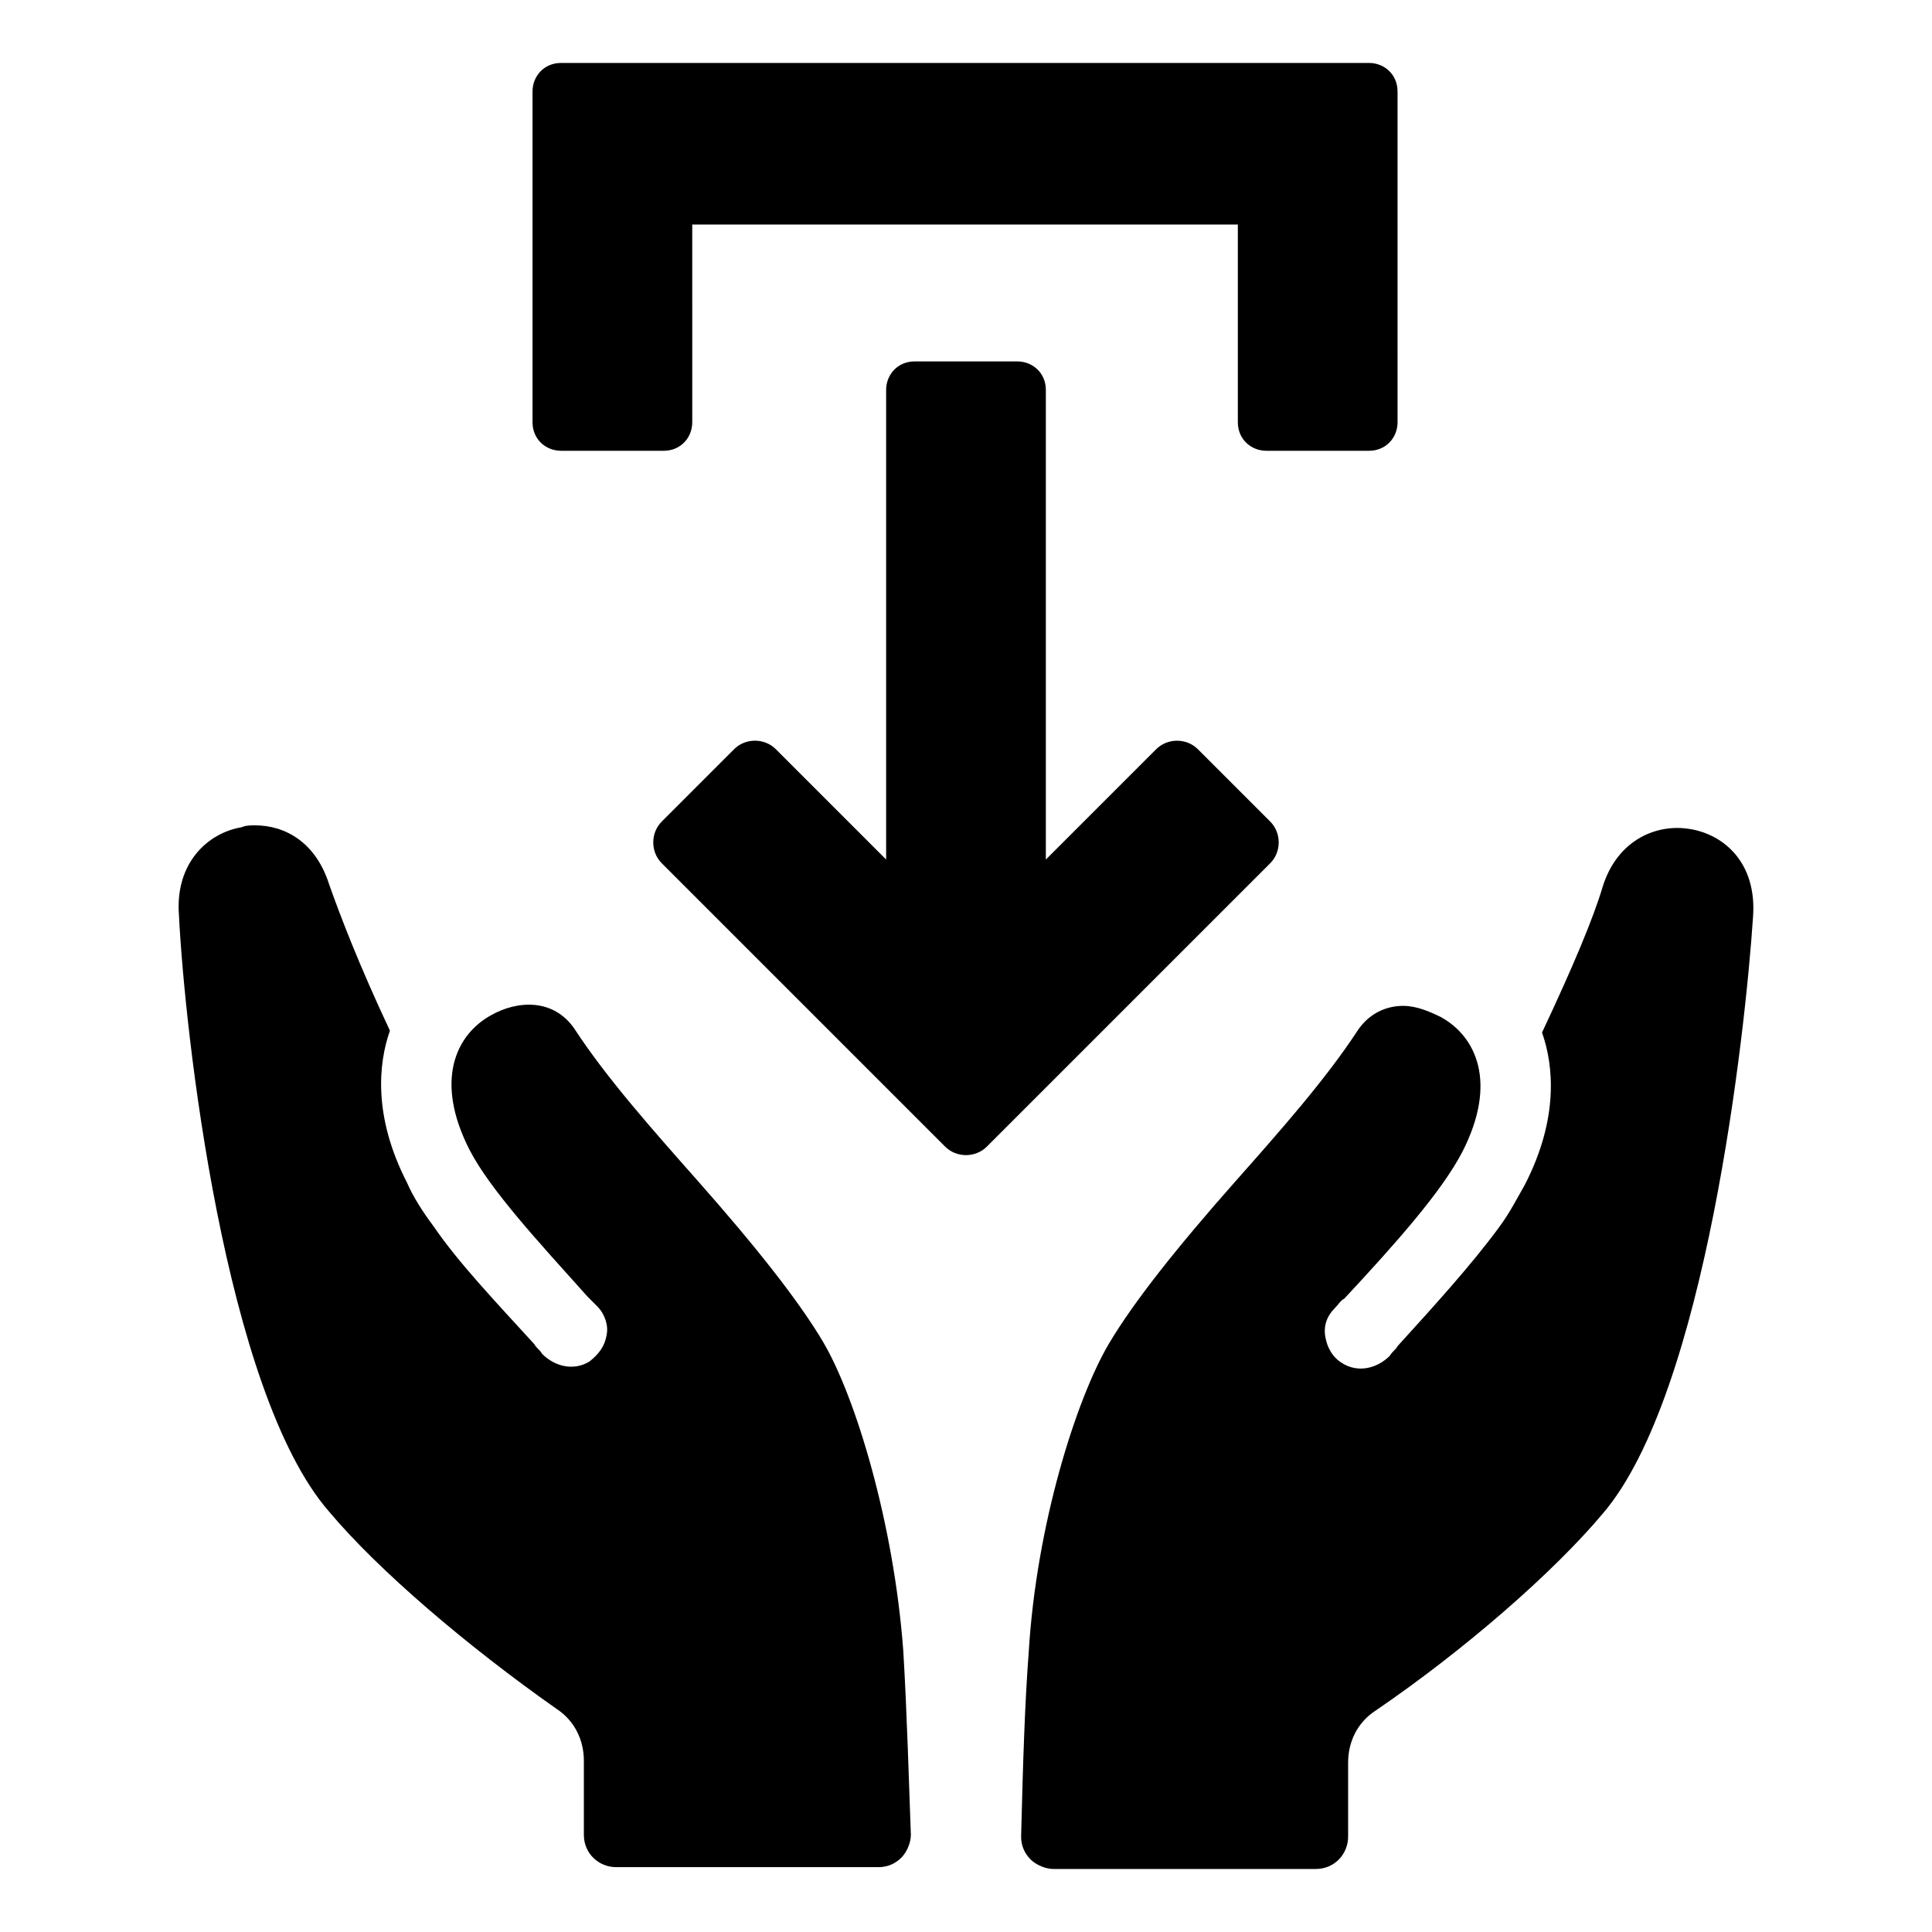 <?xml version="1.0" encoding="UTF-8"?>
<!-- The Best Svg Icon site in the world: iconSvg.co, Visit us! https://iconsvg.co -->
<svg fill="#000000" width="800px" height="800px" version="1.1" viewBox="144 144 512 512" xmlns="http://www.w3.org/2000/svg">
 <g>
  <path d="m480.61 361.71-19.145-19.145c-3.023-3.023-8.062-3.023-11.082 0l-29.223 29.223v-124.45c0-4.535-3.527-7.559-7.559-7.559h-27.207c-4.535 0-7.559 3.527-7.559 7.559v124.44l-29.219-29.223c-3.023-3.023-8.062-3.023-11.082 0l-19.145 19.148c-3.023 3.023-3.023 8.062 0 11.082l75.066 75.066c3.023 3.023 8.062 3.023 11.082 0l75.07-75.066c3.023-3.023 3.023-8.062 0-11.082z"/>
  <path d="m292.69 263.46h27.207c4.535 0 7.559-3.527 7.559-7.559l-0.004-52.395h144.59v52.395c0 4.535 3.527 7.559 7.559 7.559h27.207c4.535 0 7.559-3.527 7.559-7.559l-0.004-87.66c0-4.535-3.527-7.559-7.559-7.559h-214.12c-4.535 0-7.559 3.527-7.559 7.559v87.664c0 4.531 3.527 7.555 7.559 7.555z"/>
  <path d="m591.95 363.72c-8.566-1.512-19.145 2.519-23.176 15.113-2.519 8.566-8.062 21.664-16.121 38.793 3.023 8.566 4.535 22.672-4.535 40.305-2.016 3.527-4.031 7.559-7.055 11.586-7.055 9.574-16.625 20.152-26.703 31.234-0.504 1.008-1.512 1.512-2.016 2.519-3.527 3.527-8.566 4.535-12.594 2.016-2.519-1.512-4.031-4.031-4.535-7.055s0.504-5.543 2.519-7.559c1.008-1.008 1.512-2.016 2.519-2.519 13.602-14.609 25.695-28.215 31.234-38.793 9.574-18.641 3.527-30.73-5.543-35.77-3.023-1.512-6.551-3.023-10.078-3.023-4.535 0-9.07 2.016-12.09 6.551-8.566 13.098-20.656 26.703-32.242 39.801-15.617 17.633-27.207 32.242-33.754 43.328-8.566 14.609-19.145 47.863-21.16 81.617-1.008 13.098-1.512 28.719-2.016 48.871 0 2.519 1.008 4.535 2.519 6.047 1.512 1.512 4.031 2.519 6.047 2.519h69.527c5.039 0 8.566-4.031 8.566-8.566v-19.648c0-5.543 2.519-10.578 7.055-13.602 23.68-16.121 47.359-36.777 60.457-52.395 27.207-31.738 37.785-127.46 39.801-158.2 1.004-14.105-7.559-21.664-16.629-23.176z"/>
  <path d="m362.21 499.75c-6.551-11.082-18.137-25.695-33.754-43.328-11.586-13.098-23.68-26.703-32.242-39.801-5.543-8.062-15.113-7.559-22.168-3.527-9.07 5.039-15.113 17.129-5.543 35.77 5.543 10.578 18.137 24.184 31.234 38.793l2.519 2.519c2.016 2.016 3.023 5.039 2.519 7.559-0.504 3.023-2.016 5.039-4.535 7.055-4.031 2.519-9.07 1.512-12.594-2.016-0.504-1.008-1.512-1.512-2.016-2.519-10.578-11.586-20.152-21.664-26.703-31.234-3.023-4.031-5.543-8.062-7.055-11.586-9.07-17.633-7.559-31.738-4.535-40.305-8.062-17.129-13.098-30.23-16.121-38.793-3.527-11.082-11.586-15.617-19.648-15.617-1.008 0-2.519 0-3.527 0.504-9.07 1.512-17.633 9.574-16.625 23.176 1.512 30.73 12.09 126.46 39.801 158.2 13.098 15.617 36.777 35.77 60.457 52.395 4.535 3.023 7.055 8.062 7.055 13.602v19.648c0 5.039 4.031 8.566 8.566 8.566h69.527c2.519 0 4.535-1.008 6.047-2.519 1.512-1.512 2.519-4.031 2.519-6.047-0.504-13.098-1.008-32.242-2.016-48.871-2.519-33.758-12.598-67.008-21.164-81.617z"/>
 </g>
</svg>